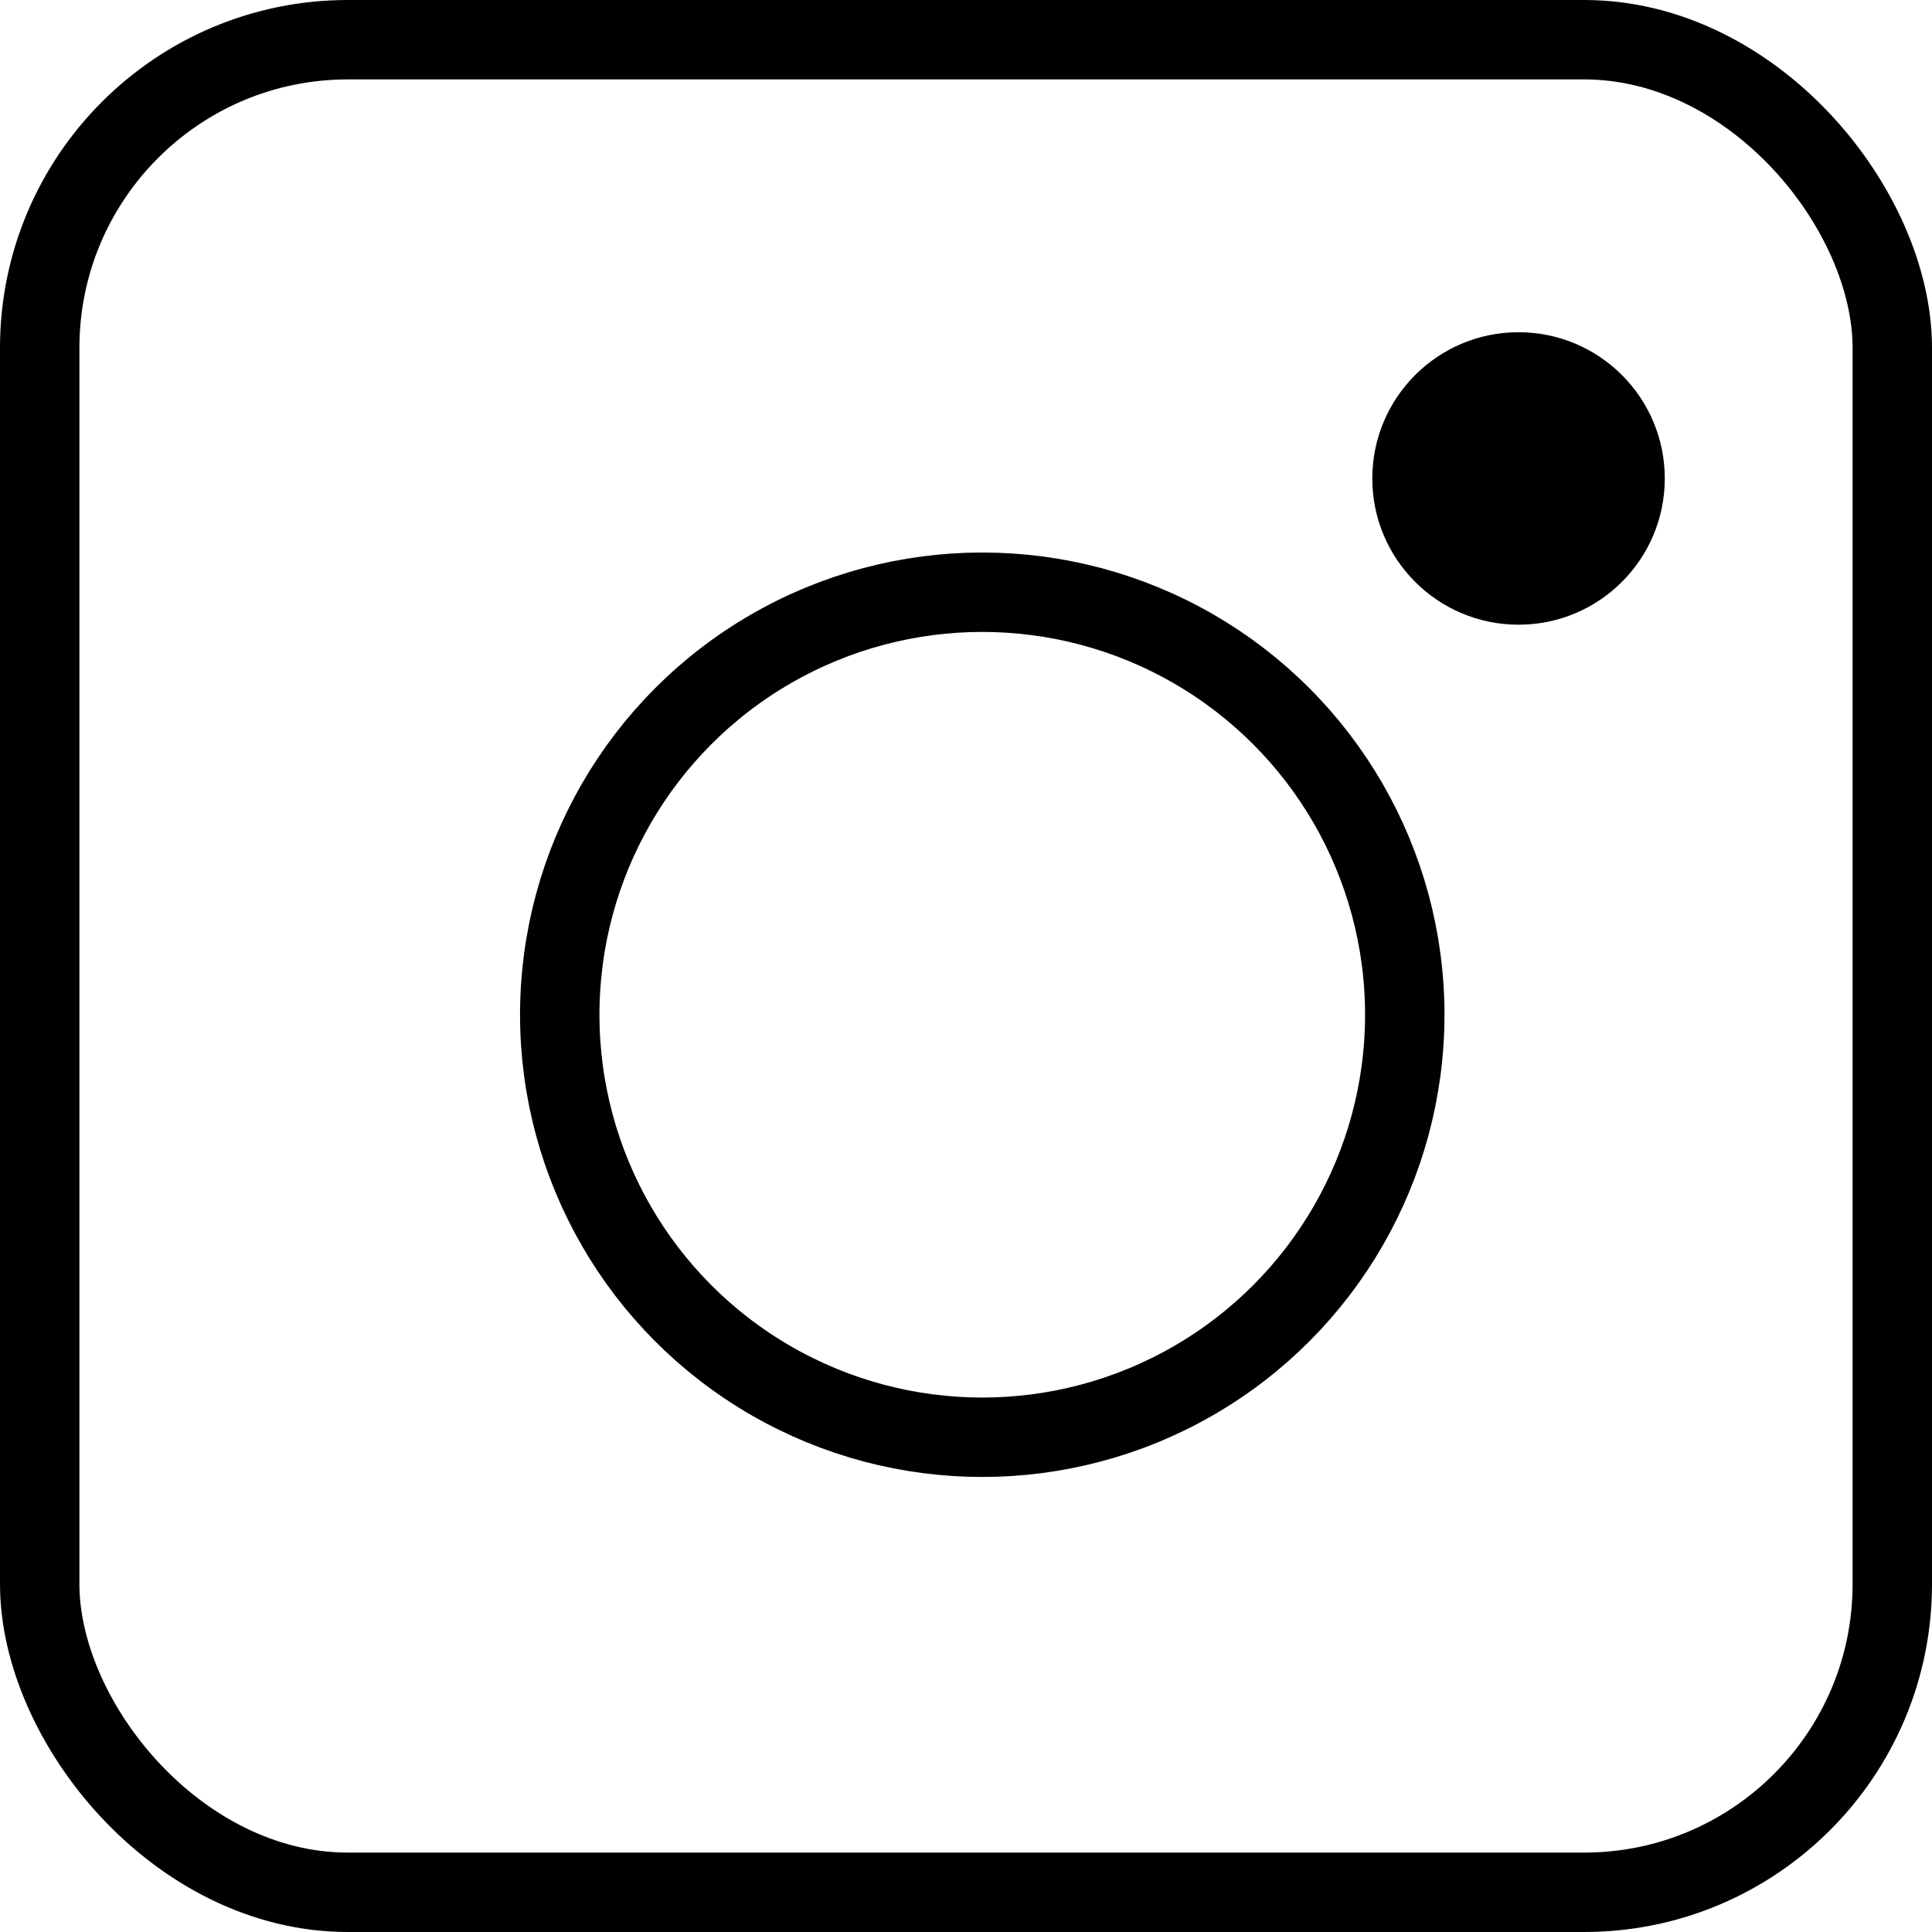 <?xml version="1.0" encoding="UTF-8"?><svg id="_レイヤー_2" xmlns="http://www.w3.org/2000/svg" viewBox="0 0 48.657 48.657"><defs><style>.cls-1{fill:none;stroke:#000;stroke-miterlimit:10;stroke-width:2px;}</style></defs><g id="_レイヤー_1-2"><rect class="cls-1" x="1" y="1" width="46.657" height="46.657" rx="7.761" ry="7.761"/><circle class="cls-1" cx="24.738" cy="25.556" r="10.641"/><circle cx="38.244" cy="12.05" r="3.683"/></g></svg>